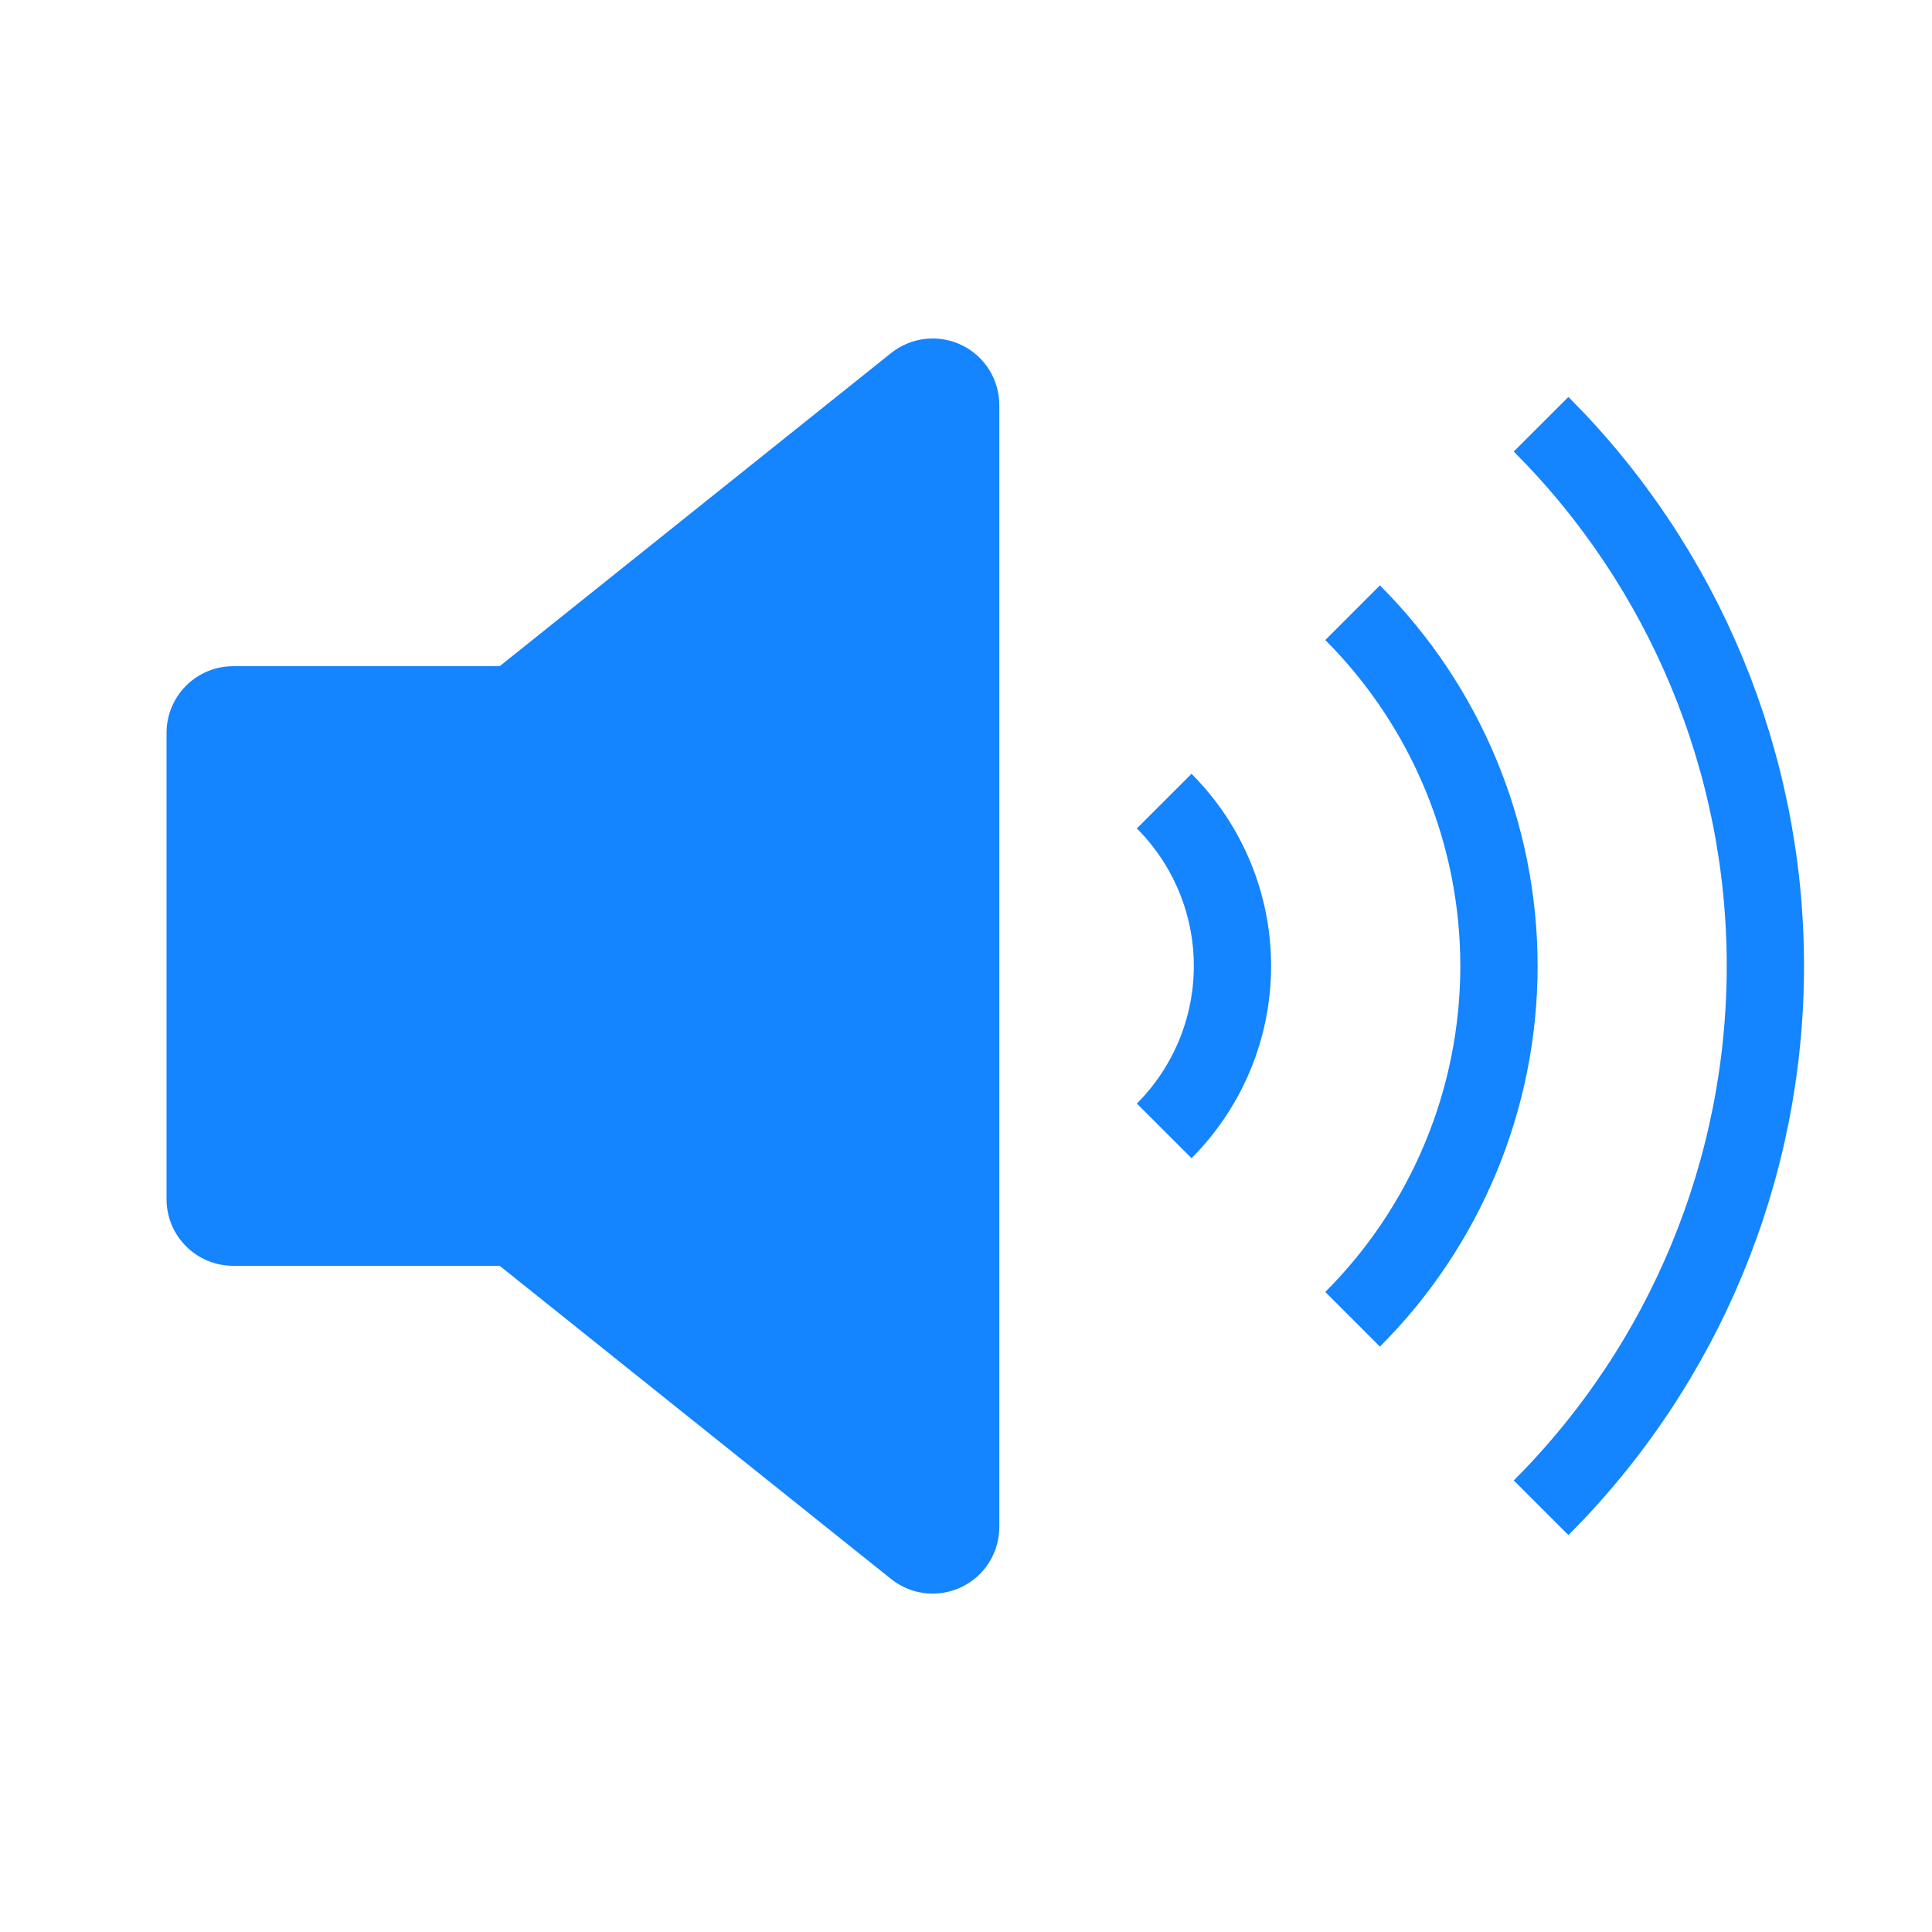 <svg width="50" height="50" viewBox="0 0 50 50" fill="none" xmlns="http://www.w3.org/2000/svg">
<path d="M6.034 17.241H12.931L23.06 9.138C23.314 8.935 23.62 8.808 23.942 8.771C24.265 8.734 24.592 8.789 24.885 8.93C25.178 9.071 25.425 9.291 25.598 9.566C25.77 9.841 25.862 10.16 25.862 10.485V39.517C25.862 39.842 25.77 40.16 25.598 40.435C25.425 40.711 25.178 40.931 24.885 41.072C24.592 41.213 24.265 41.268 23.942 41.231C23.62 41.194 23.314 41.067 23.06 40.864L12.931 32.759H6.034C5.577 32.759 5.139 32.577 4.815 32.254C4.492 31.93 4.31 31.492 4.31 31.035V18.966C4.31 18.508 4.492 18.07 4.815 17.746C5.139 17.423 5.577 17.241 6.034 17.241Z" fill="#1484FF"/>
<path d="M35.005 15.857C37.429 18.281 38.793 21.573 38.793 25C38.793 28.428 37.429 31.719 35.005 34.143" stroke="#1484FF" stroke-width="2" stroke-miterlimit="10"/>
<path d="M39.883 10.979C43.6 14.699 45.688 19.742 45.688 25C45.688 30.258 43.6 35.301 39.883 39.021" stroke="#1484FF" stroke-width="2" stroke-miterlimit="10"/>
<path d="M30.129 20.733C31.26 21.865 31.896 23.4 31.896 25C31.896 26.6 31.26 28.135 30.129 29.267" stroke="#1484FF" stroke-width="2" stroke-miterlimit="10"/>
</svg>
